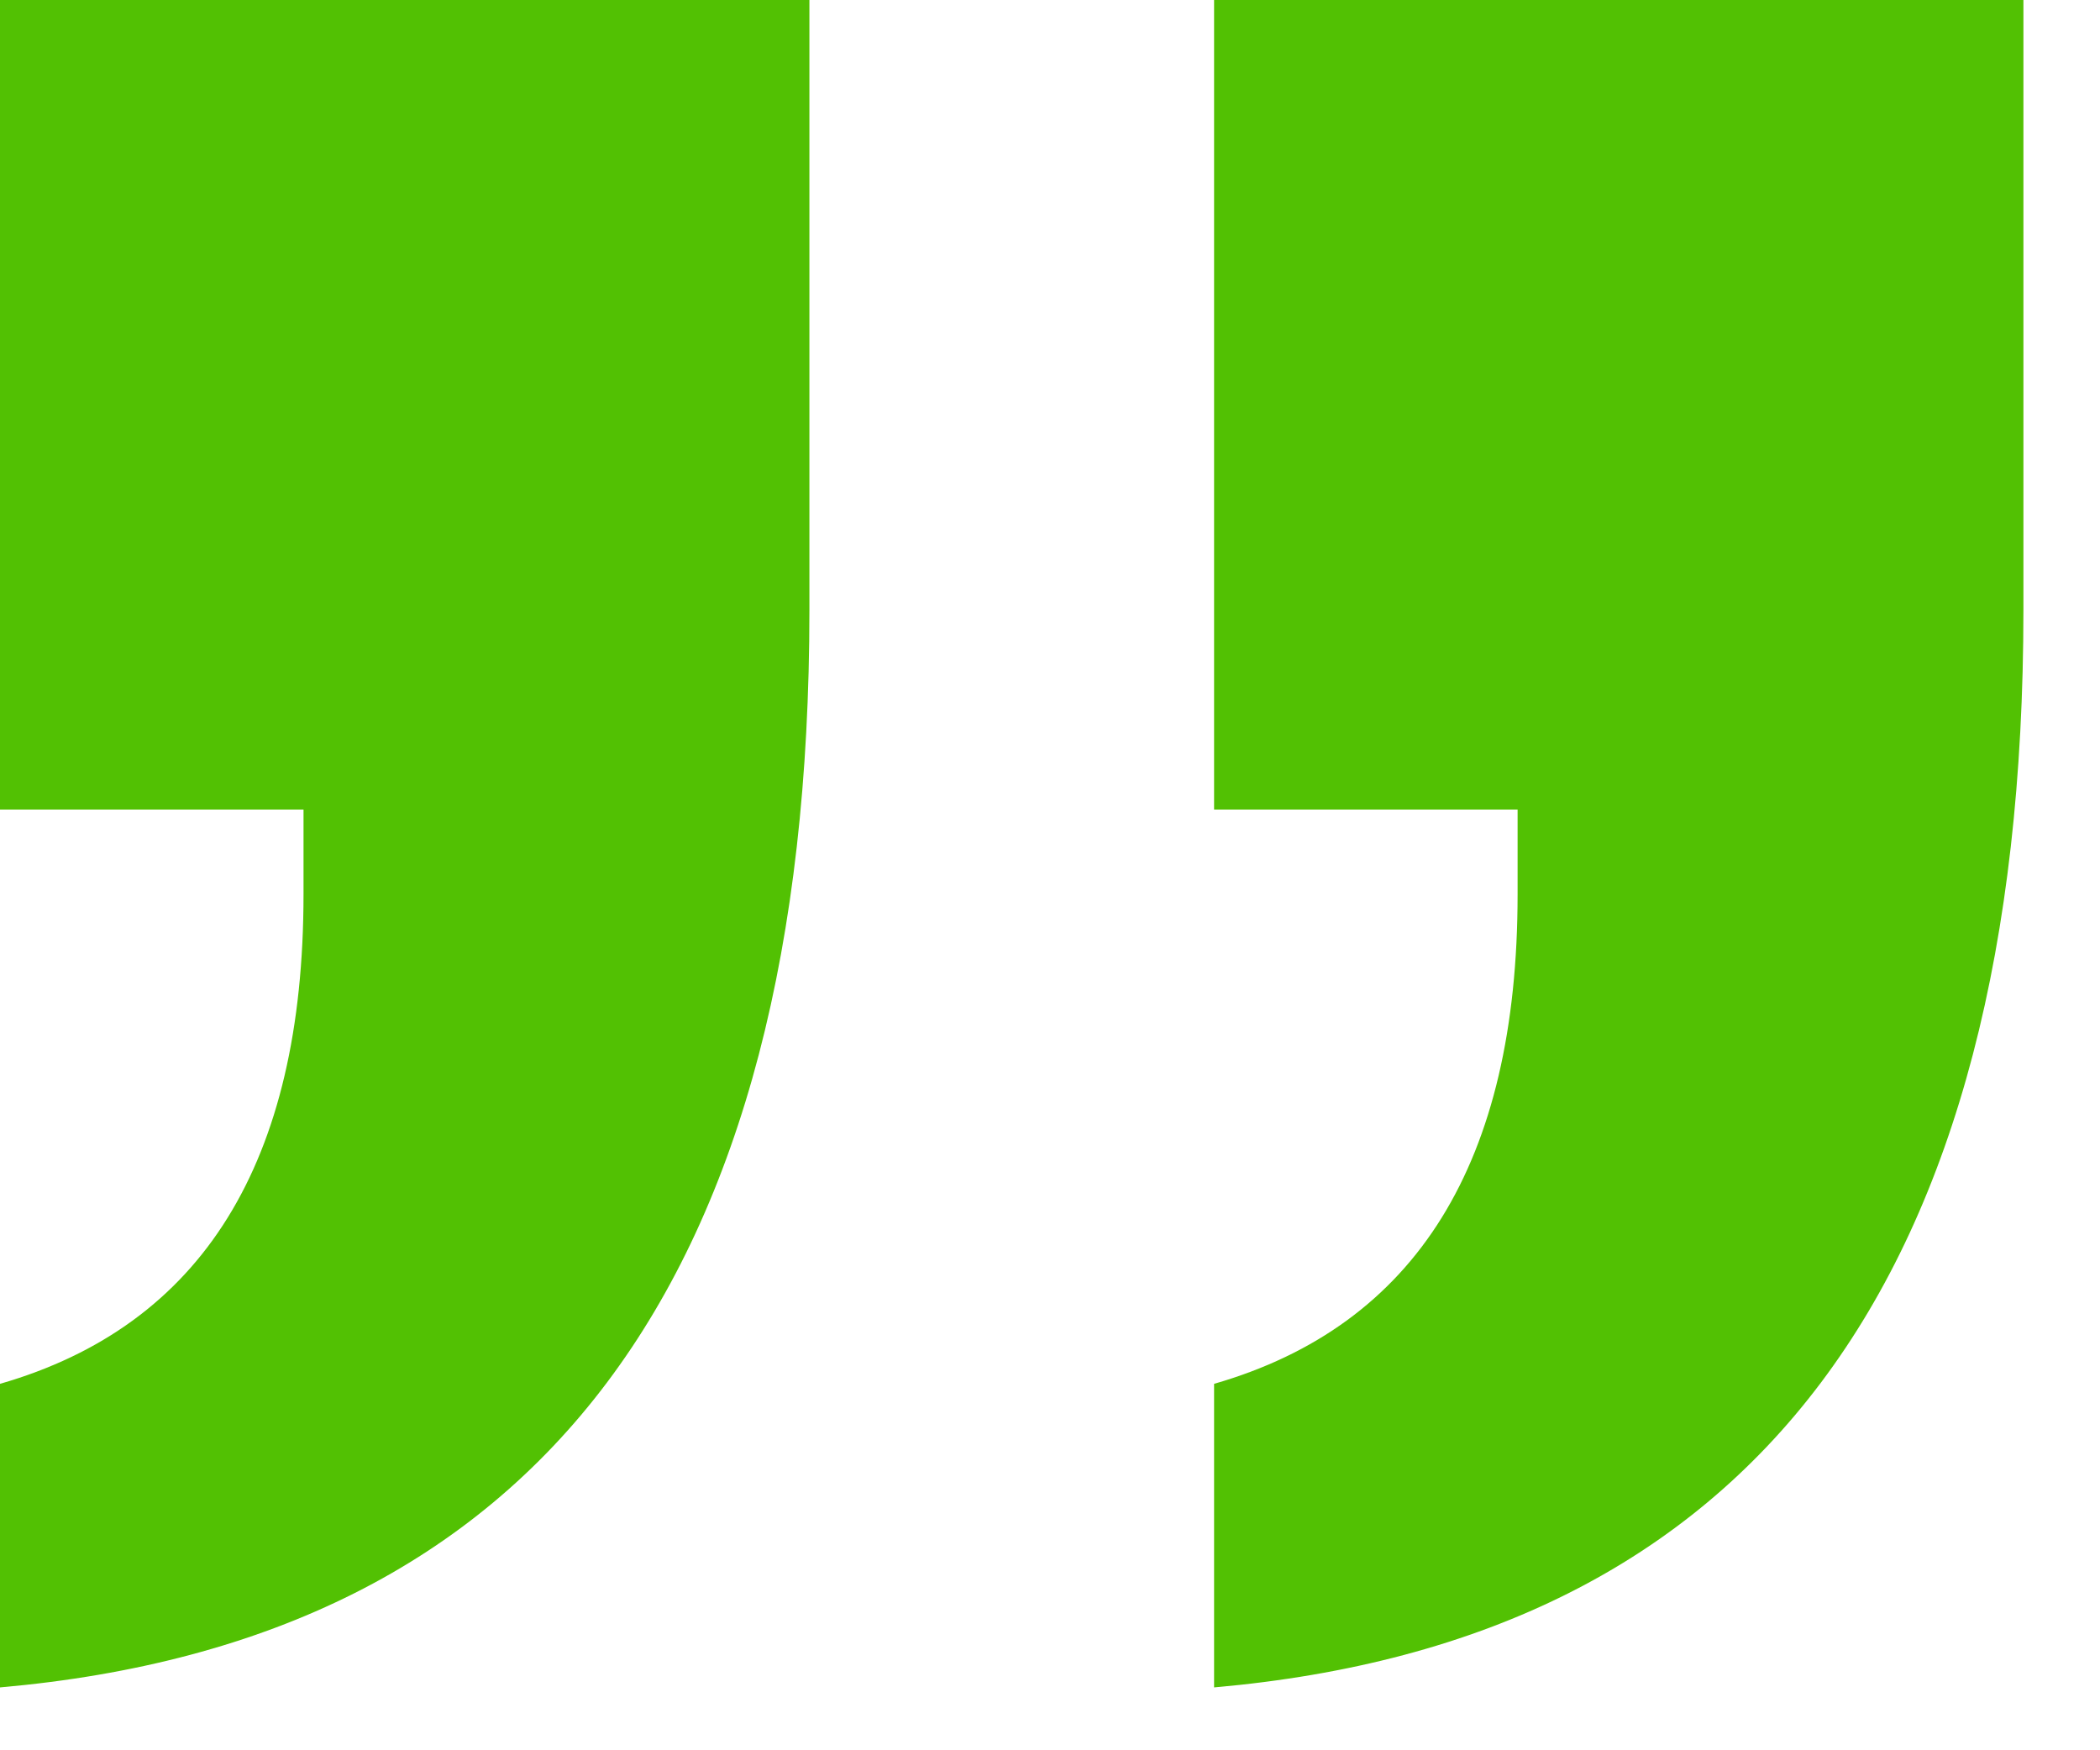<svg width="30" height="25" viewBox="0 0 30 25" xmlns="http://www.w3.org/2000/svg">
    <path d="M0 24.102c7.708-.678 11.563-5.808 11.563-15.391V0H0v11.563h4.336v1.21c0 3.829-1.445 6.16-4.336 6.993v4.336zm17.344 0c7.708-.678 11.562-5.808 11.562-15.391V0H17.344v11.563h4.336v1.21c0 3.829-1.446 6.16-4.336 6.993v4.336z" fill="#52C103" fill-rule="nonzero"/>
</svg>
